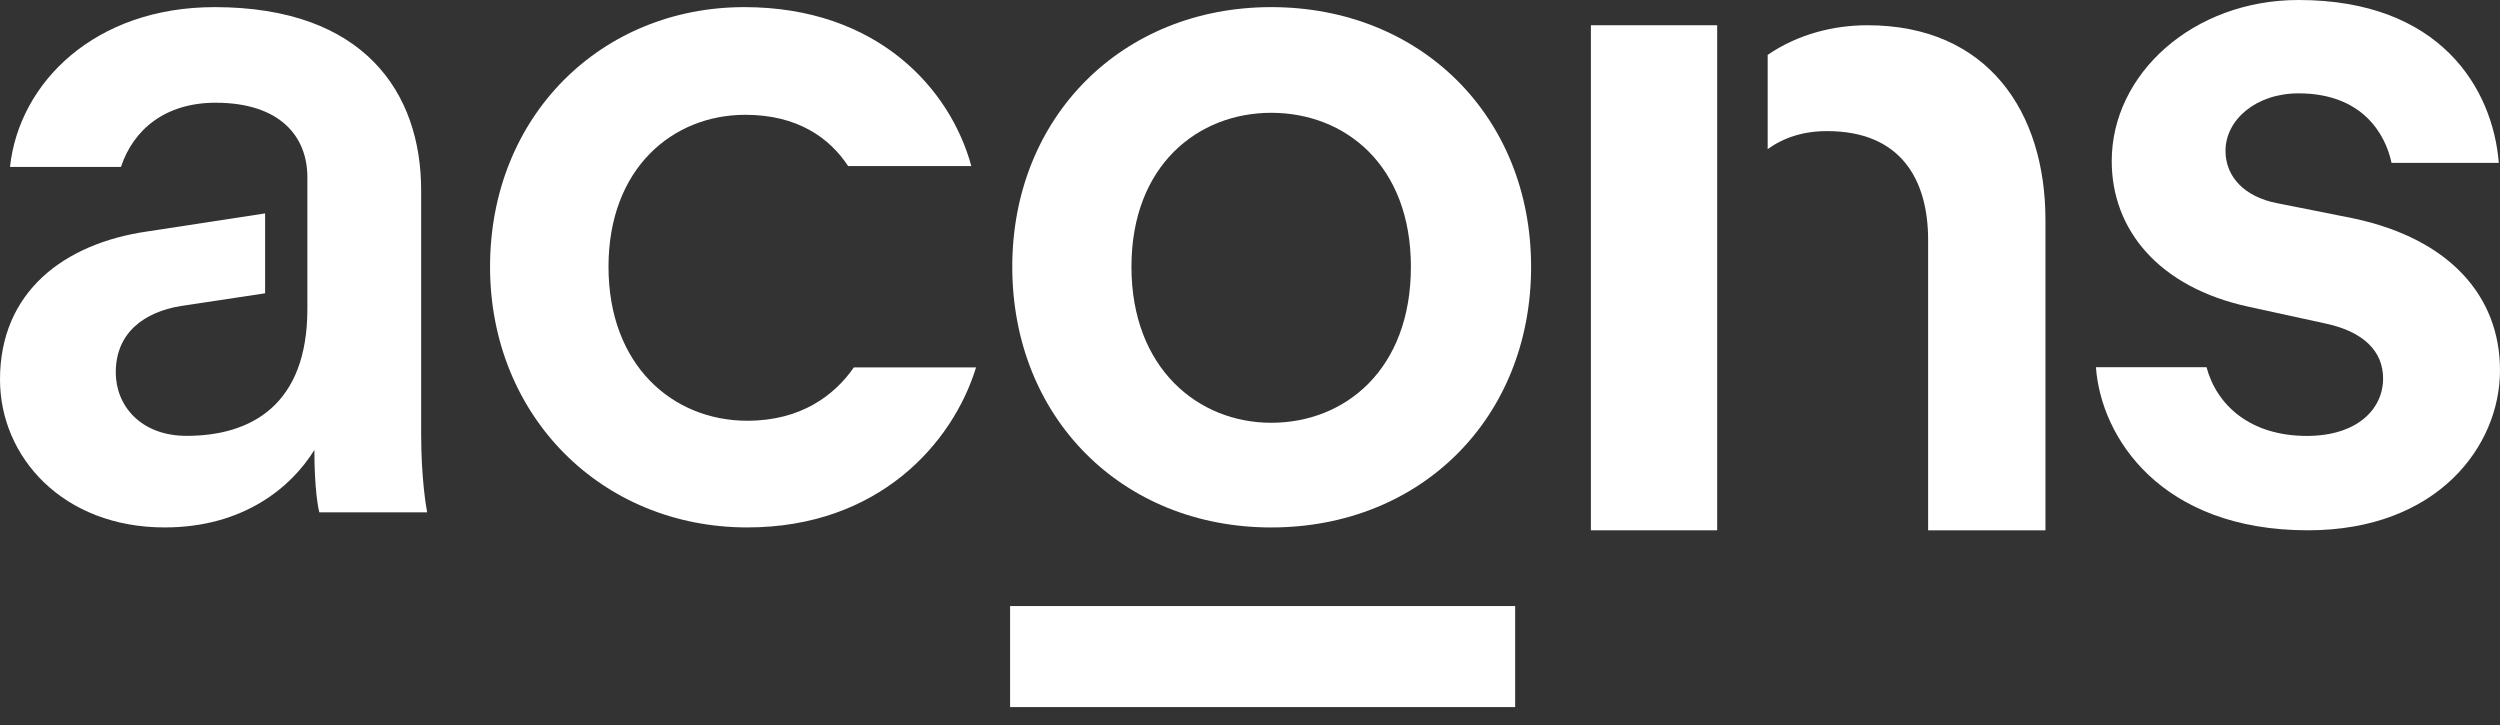 <?xml version="1.0" encoding="UTF-8"?>
<svg width="100px" height="29px" viewBox="0 0 100 29" version="1.1" xmlns="http://www.w3.org/2000/svg" xmlns:xlink="http://www.w3.org/1999/xlink">
    <rect x="0" y="0" width="100" height="29" fill="#333333" stroke="none"/>
    <g id="logo" stroke="none" stroke-width="1" fill="none" fill-rule="evenodd">
        <path d="M56.436,10.671 C56.436,6.605 53.806,4.512 50.847,4.512 C47.93,4.512 45.258,6.605 45.258,10.671 C45.258,14.737 47.93,16.911 50.847,16.911 C53.806,16.911 56.436,14.777 56.436,10.671 M61.244,10.671 C61.244,16.71 56.847,21.098 50.847,21.098 C44.889,21.098 40.491,16.71 40.491,10.671 C40.491,4.673 44.889,0.285 50.847,0.285 C56.847,0.285 61.244,4.673 61.244,10.671" id="Fill-1" fill="#FFFFFF"></path>
        <path d="M16.846,17.353 L16.846,7.612 C16.846,3.707 14.571,0.285 8.583,0.285 C3.797,0.285 0.764,3.299 0.4,6.677 L4.838,6.677 C5.332,5.187 6.606,4.109 8.623,4.109 C11.178,4.109 12.295,5.438 12.295,7.088 L12.295,12.362 C12.295,16.186 10.059,17.434 7.465,17.434 C5.629,17.434 4.631,16.226 4.631,14.898 C4.631,13.288 5.788,12.483 7.226,12.241 L10.604,11.732 L10.604,8.536 L5.868,9.262 C2.555,9.746 0,11.678 0,15.18 C0,18.28 2.515,21.097 6.587,21.097 C9.74,21.097 11.656,19.487 12.575,17.998 C12.575,19.568 12.734,20.373 12.775,20.494 L17.086,20.494 C17.046,20.292 16.846,19.125 16.846,17.353" id="Fill-4" fill="#FFFFFF"></path>
        <path d="M29.894,16.83 C26.913,16.83 24.34,14.617 24.34,10.671 C24.34,6.726 26.913,4.592 29.812,4.592 C31.892,4.592 33.179,5.508 33.925,6.642 L38.853,6.642 C38.006,3.528 35.074,0.285 29.771,0.285 C24.054,0.285 19.602,4.633 19.602,10.671 C19.602,16.629 24.054,21.097 29.894,21.097 C35.121,21.097 38.103,17.756 39.042,14.697 L34.154,14.697 C33.378,15.816 32.035,16.83 29.894,16.83" id="Fill-7" fill="#FFFFFF"></path>
        <polygon id="Fill-10" fill="#FFFFFF" points="63.636 21.212 68.687 21.212 68.687 1.01 63.636 1.01"></polygon>
        <path d="M74.698,1.01 C73.332,1.01 71.903,1.373 70.707,2.196 L70.707,5.966 C71.334,5.51 72.125,5.244 73.079,5.244 C76.033,5.244 77.125,7.18 77.125,9.599 L77.125,21.212 L81.818,21.212 L81.818,8.792 C81.818,4.478 79.512,1.01 74.698,1.01" id="Fill-12" fill="#FFFFFF"></path>
        <path d="M94.155,8.739 L91.065,8.123 C89.813,7.878 89.02,7.098 89.02,6.031 C89.02,4.8 90.231,3.734 91.942,3.734 C94.493,3.734 95.42,5.364 95.661,6.514 L99.952,6.514 C99.714,3.549 97.62,0 91.942,0 C87.725,0 84.469,2.954 84.469,6.442 C84.469,9.19 86.348,11.488 89.937,12.268 L92.944,12.924 C94.573,13.252 95.324,14.073 95.324,15.139 C95.324,16.371 94.28,17.437 92.276,17.437 C90.008,17.437 88.669,16.208 88.261,14.689 L83.838,14.689 C84.037,17.491 86.431,21.212 92.318,21.212 C97.495,21.212 100,17.848 100,14.812 C100,11.857 97.995,9.56 94.155,8.739" id="Fill-13" fill="#FFFFFF"></path>
        <polygon id="Fill-14" fill="#FFFFFF" points="40.404 28.283 60.606 28.283 60.606 24.242 40.404 24.242"></polygon>
    </g>
</svg>
